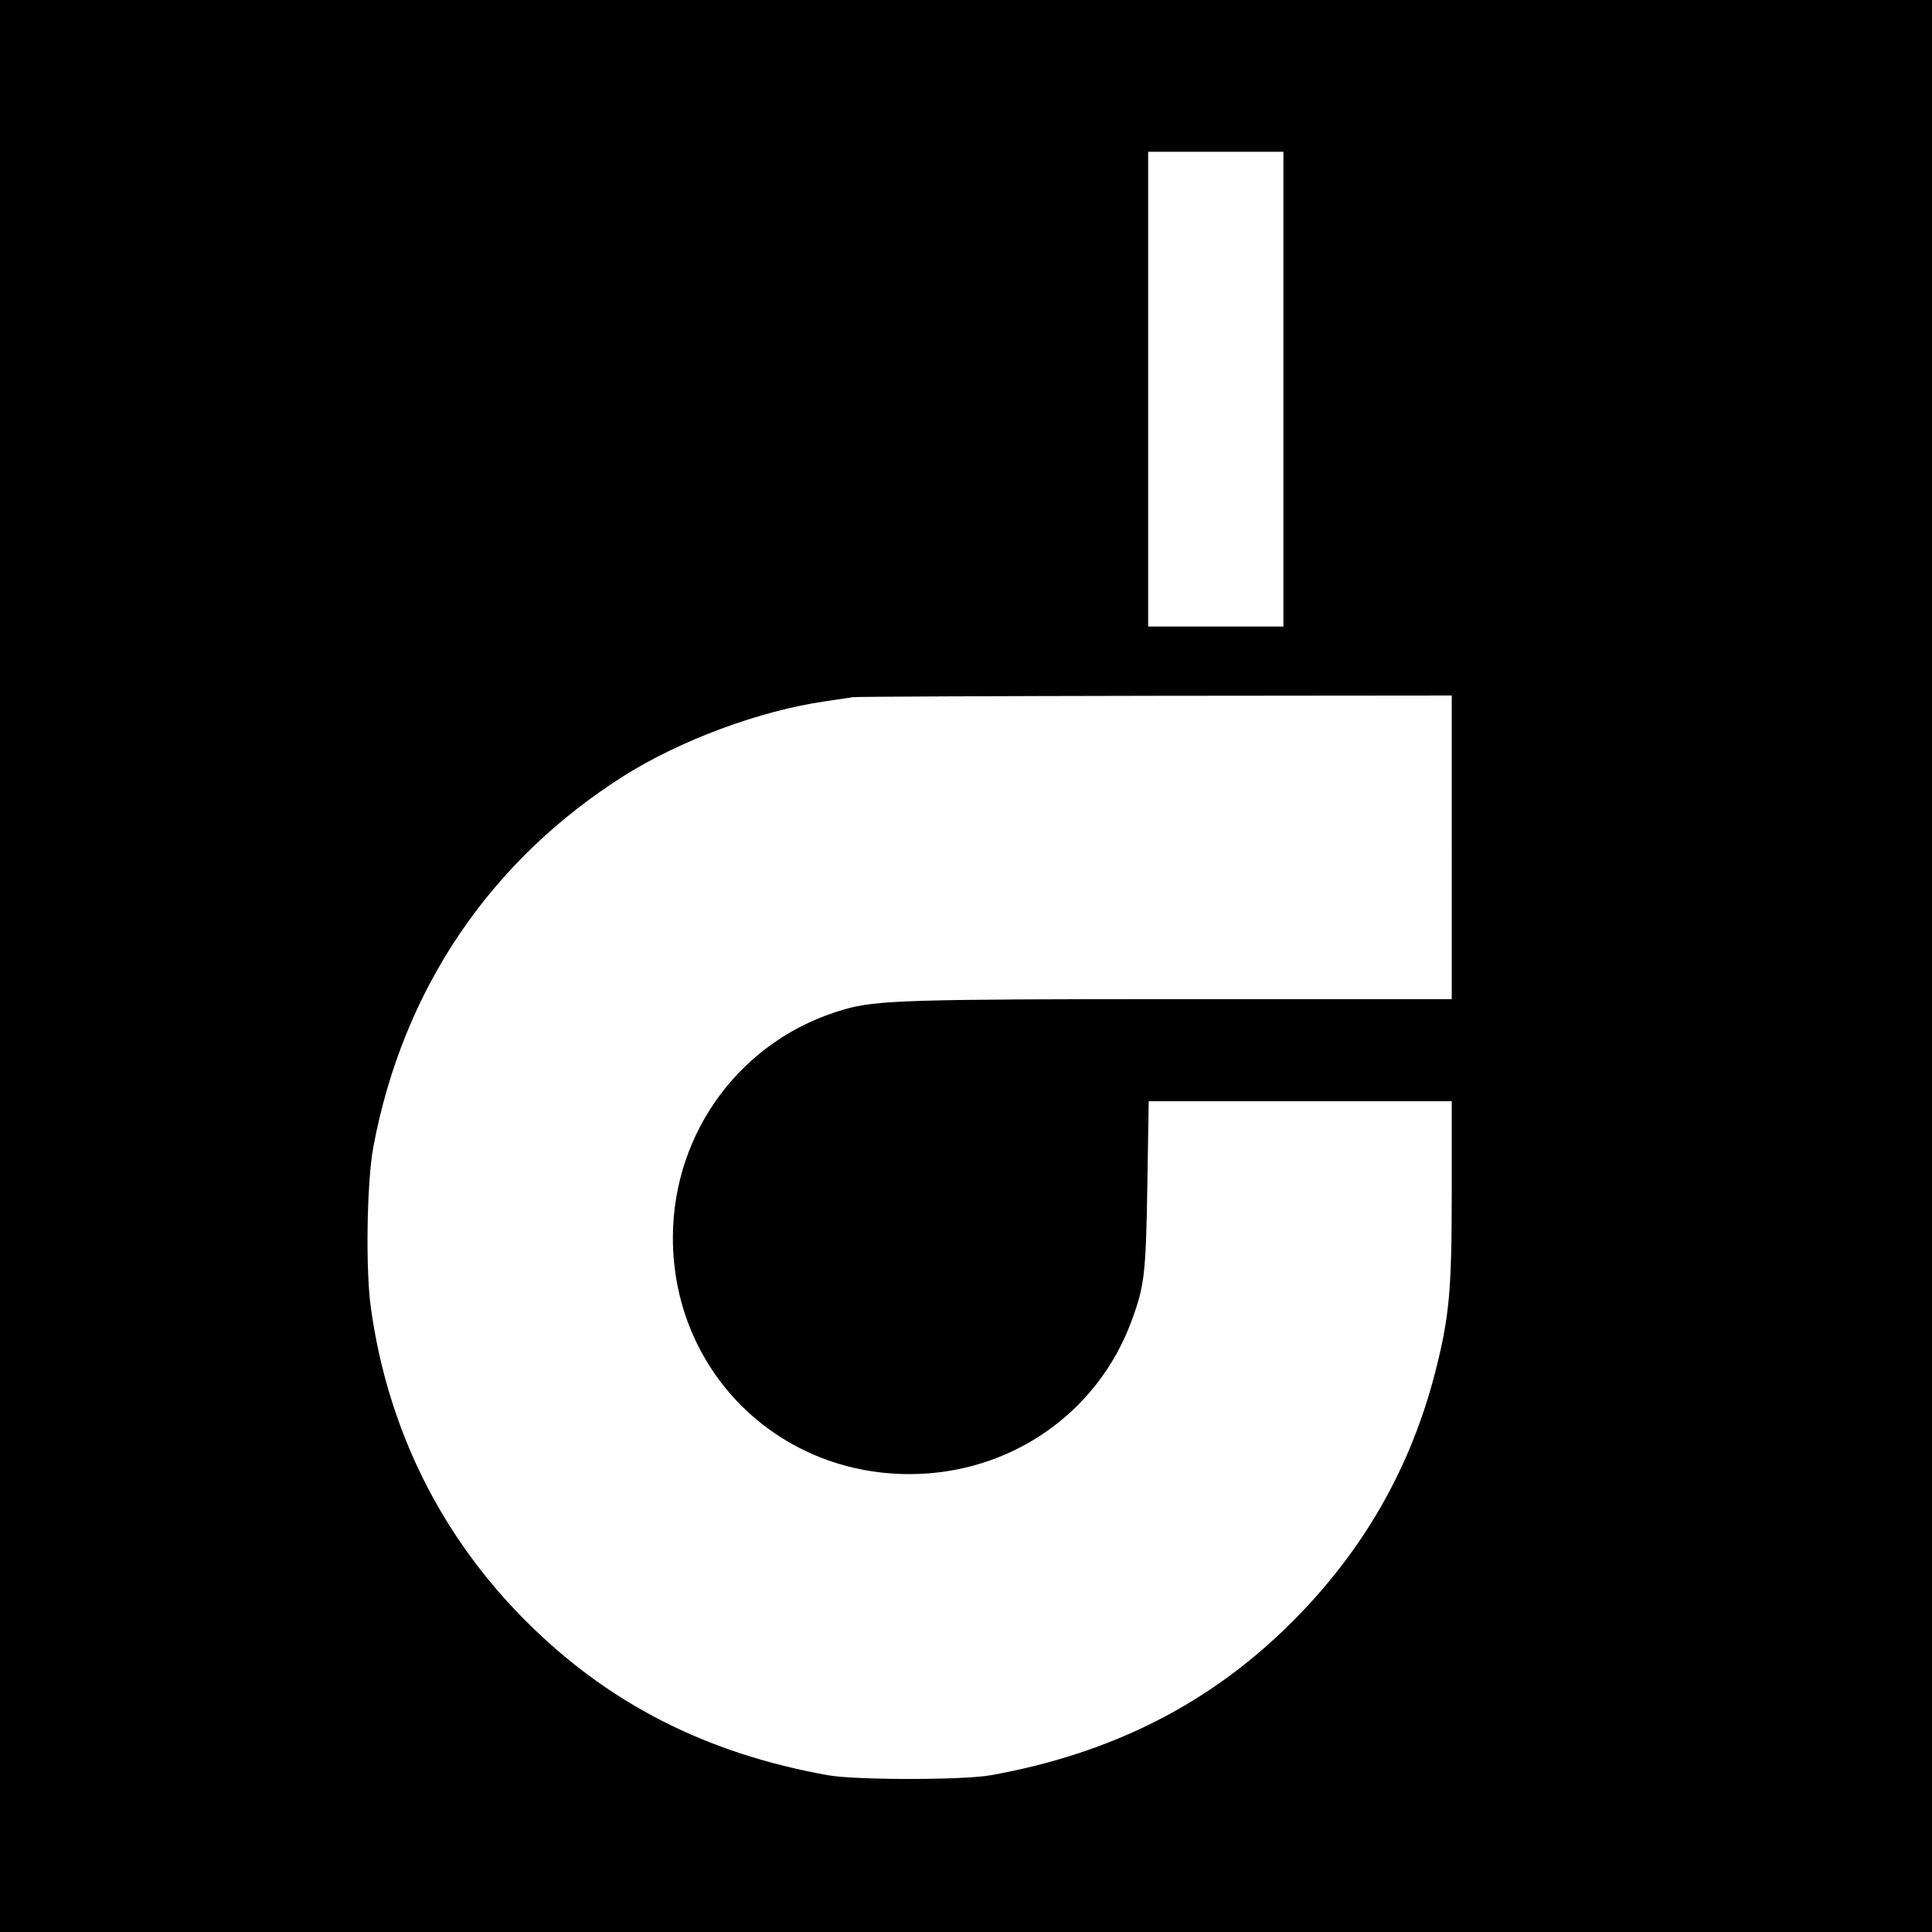 <?xml version="1.0" standalone="no"?>
<!DOCTYPE svg PUBLIC "-//W3C//DTD SVG 20010904//EN"
 "http://www.w3.org/TR/2001/REC-SVG-20010904/DTD/svg10.dtd">
<svg version="1.0" xmlns="http://www.w3.org/2000/svg"
 width="700pt" height="700pt" viewBox="0 0 700 700"
 preserveAspectRatio="xMidYMid meet">
<g transform="translate(0,700) scale(0.1,-0.1)"
fill="#000000" stroke="none">
<path d="M0 3500 l0 -3500 3500 0 3500 0 0 3500 0 3500 -3500 0 -3500 0 0
-3500z m4650 2090 l0 -860 -245 0 -245 0 0 860 0 860 245 0 245 0 0 -860z
m610 -1660 l0 -550 -982 0 c-986 0 -1103 -4 -1218 -37 -370 -105 -622 -441
-622 -828 0 -480 376 -856 857 -856 362 0 680 218 804 553 47 126 53 170 58
491 l5 307 549 0 549 0 0 -327 c0 -362 -9 -455 -60 -655 -89 -347 -261 -647
-517 -903 -295 -296 -653 -478 -1093 -557 -101 -18 -489 -18 -590 0 -442 79
-796 260 -1094 558 -309 309 -501 696 -562 1134 -20 140 -15 459 9 586 107
569 422 1035 906 1342 206 130 494 237 731 271 41 6 86 13 100 15 14 2 508 4
1098 5 l1072 1 0 -550z"/>
</g>
</svg>
